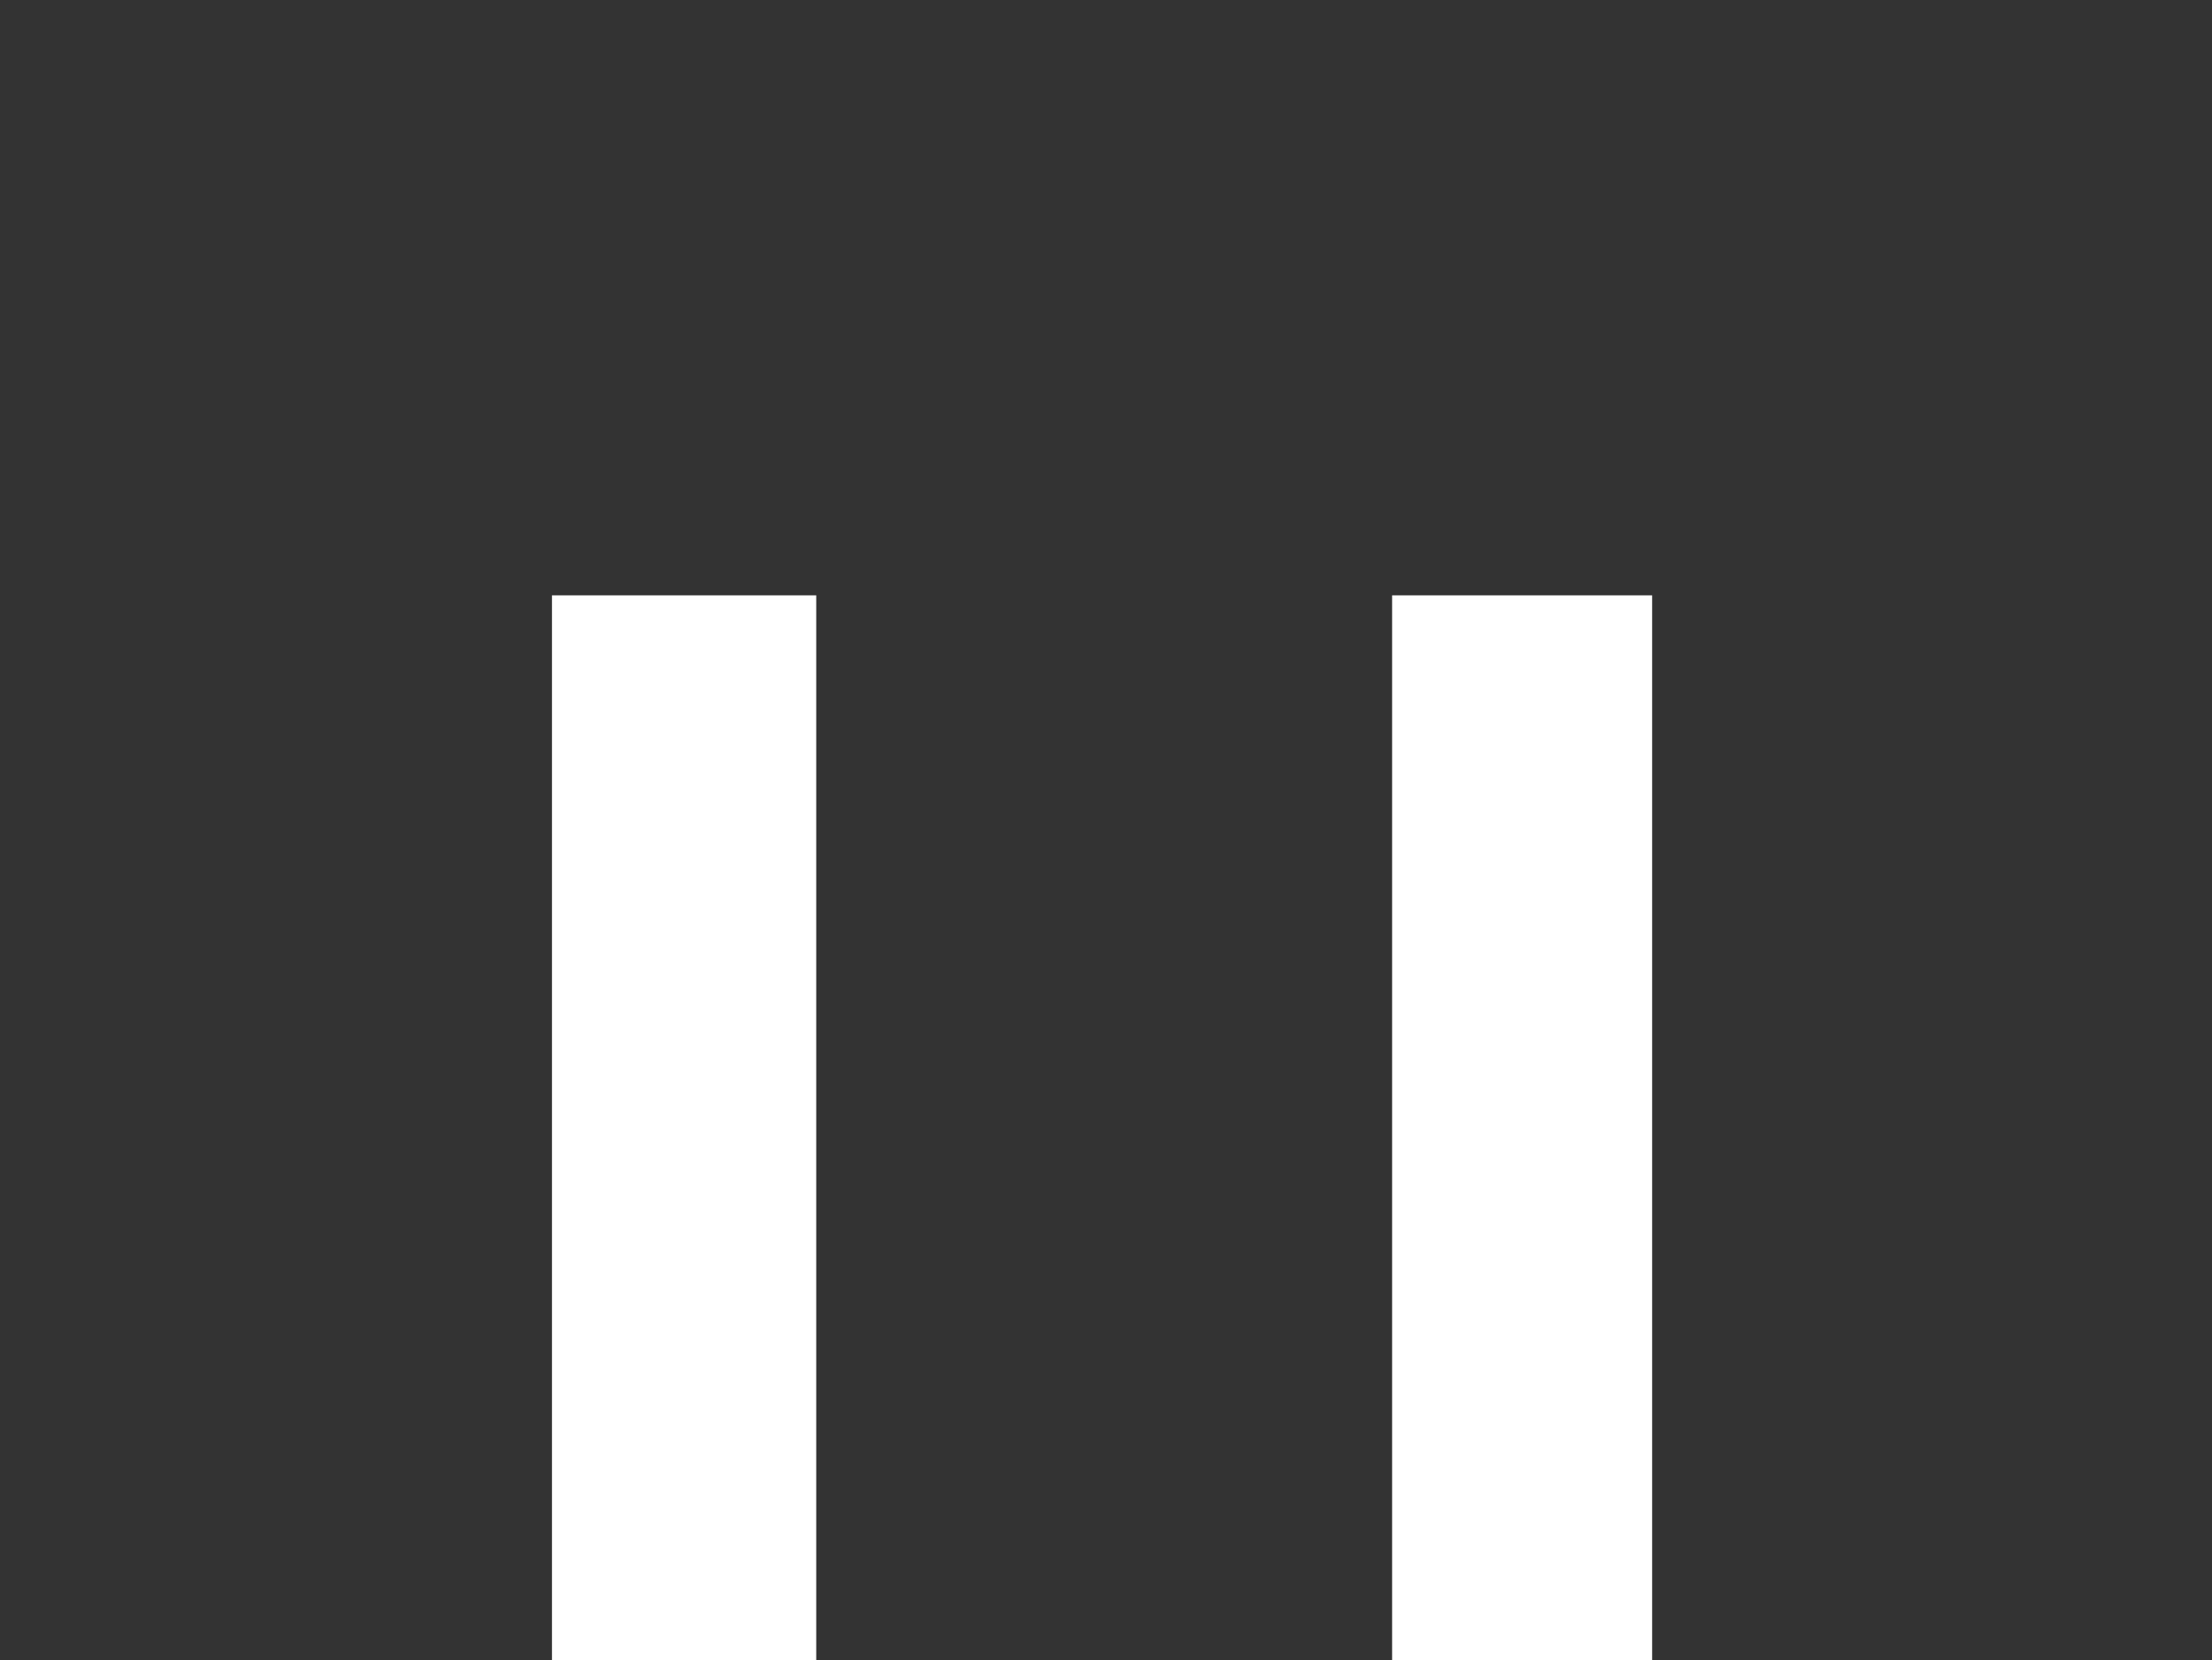 <?xml version="1.0" encoding="UTF-8" standalone="no"?>
<svg
   xmlns:dc="http://purl.org/dc/elements/1.1/"
   xmlns:cc="http://creativecommons.org/ns#"
   xmlns:rdf="http://www.w3.org/1999/02/22-rdf-syntax-ns#"
   xmlns:svg="http://www.w3.org/2000/svg"
   xmlns="http://www.w3.org/2000/svg"
   xmlns:sodipodi="http://sodipodi.sourceforge.net/DTD/sodipodi-0.dtd"
   xmlns:inkscape="http://www.inkscape.org/namespaces/inkscape"
   version="1.1"
   id="Capa_1"
   x="0px"
   y="0px"
   viewBox="0 0 18.791 14.101"
   xml:space="preserve"
   width="512"
   height="384.211"
   sodipodi:docname="logo.svg"
   inkscape:version="0.92.3 (2405546, 2018-03-11)"><defs
   id="defs11" /><sodipodi:namedview
   pagecolor="#ffffff"
   bordercolor="#666666"
   borderopacity="1"
   objecttolerance="10"
   gridtolerance="10"
   guidetolerance="10"
   inkscape:pageopacity="0"
   inkscape:pageshadow="2"
   inkscape:window-width="1600"
   inkscape:window-height="847"
   id="namedview9"
   showgrid="false"
   inkscape:zoom="0.54167003"
   inkscape:cx="85.980402"
   inkscape:cy="65.388086"
   inkscape:window-x="-8"
   inkscape:window-y="-8"
   inkscape:window-maximized="1"
   inkscape:current-layer="Capa_1" /><g
   id="g6"
   transform="translate(0,-2.345)"><g
     id="g4">
	<path
   d="m 11.825,7.402 h 2.21 v 9.044 h 4.756 V 2.345 H 0 V 16.446 H 4.689 V 7.402 h 2.245 v 9.044 h 2.178 0.536 2.178 V 7.402 Z"
   data-original="#030104"
   class="active-path"
   data-old_color="#030104"
   id="path2"
   inkscape:connector-curvature="0"
   style="fill:#333333" />
</g></g> </svg>